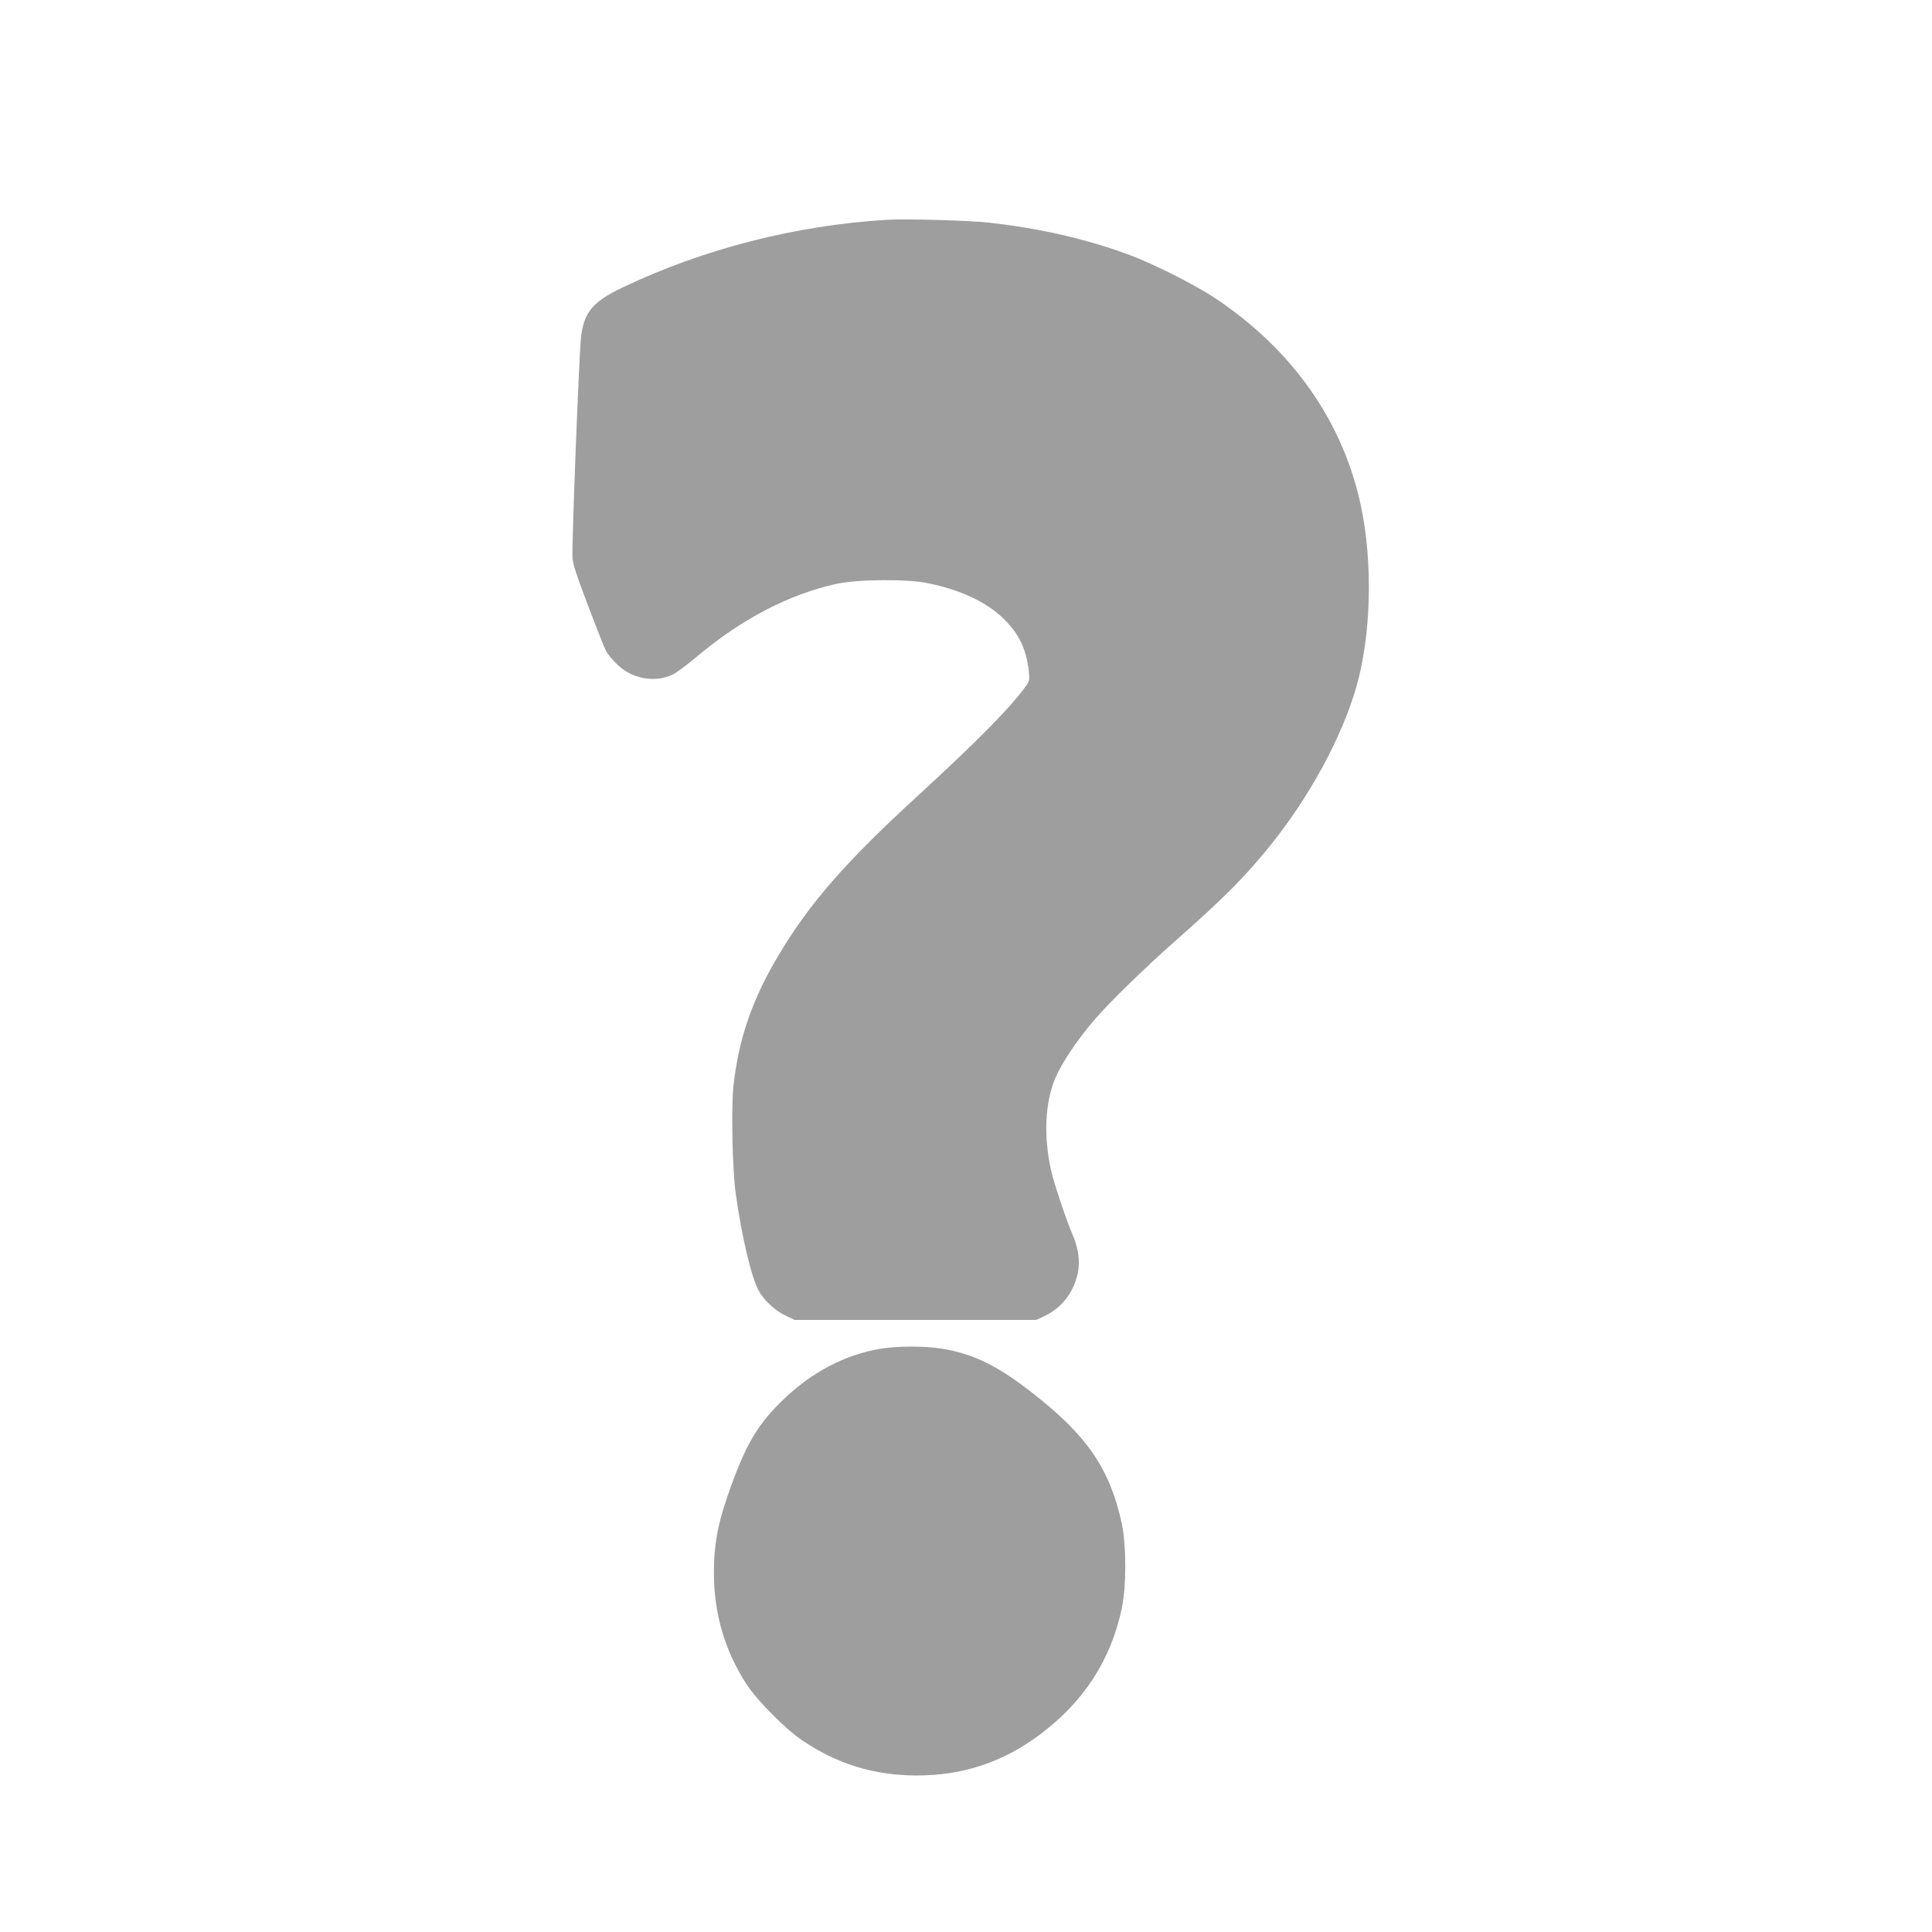 <?xml version="1.0" standalone="no"?>
<!DOCTYPE svg PUBLIC "-//W3C//DTD SVG 20010904//EN"
 "http://www.w3.org/TR/2001/REC-SVG-20010904/DTD/svg10.dtd">
<svg version="1.0" xmlns="http://www.w3.org/2000/svg"
 width="1280pt" height="1280pt" viewBox="0 0 1280 1280"
 preserveAspectRatio="xMidYMid meet">
<g transform="translate(0,1280) scale(0.1,-0.1)"
fill="#9e9e9e" stroke="none">
<path d="M5880 11344 c-605 -36 -1218 -192 -1756 -449 -198 -94 -257 -165
-275 -334 -13 -123 -62 -1384 -56 -1456 3 -44 31 -129 102 -315 53 -140 106
-275 118 -299 12 -24 48 -67 80 -97 99 -92 243 -118 360 -65 23 10 94 62 157
115 301 254 617 419 933 488 138 30 463 33 601 5 219 -44 393 -126 506 -237
102 -101 150 -201 166 -347 6 -54 4 -65 -17 -95 -93 -134 -321 -366 -729 -740
-468 -429 -708 -704 -912 -1047 -175 -293 -265 -555 -299 -869 -15 -145 -7
-545 15 -707 39 -281 103 -556 153 -647 35 -64 110 -133 181 -166 l57 -27 800
0 800 0 57 27 c113 53 193 157 219 286 16 76 3 168 -37 257 -37 84 -122 338
-139 415 -52 230 -42 452 26 616 41 98 146 255 261 389 95 111 333 343 528
515 337 298 466 428 639 642 259 323 469 710 566 1043 100 345 112 830 30
1210 -120 556 -454 1030 -965 1370 -131 87 -403 225 -562 284 -282 106 -600
179 -937 216 -141 15 -542 26 -671 19z"/>
<path d="M5832 3864 c-234 -39 -458 -157 -647 -341 -158 -154 -233 -276 -330
-537 -96 -259 -125 -401 -125 -609 0 -267 72 -514 215 -734 69 -107 255 -295
368 -372 232 -158 479 -234 762 -234 306 0 572 89 816 272 291 219 467 490
541 834 31 146 31 418 0 564 -78 361 -230 583 -594 866 -232 181 -390 258
-599 292 -114 18 -295 18 -407 -1z"/>
</g>
</svg>
